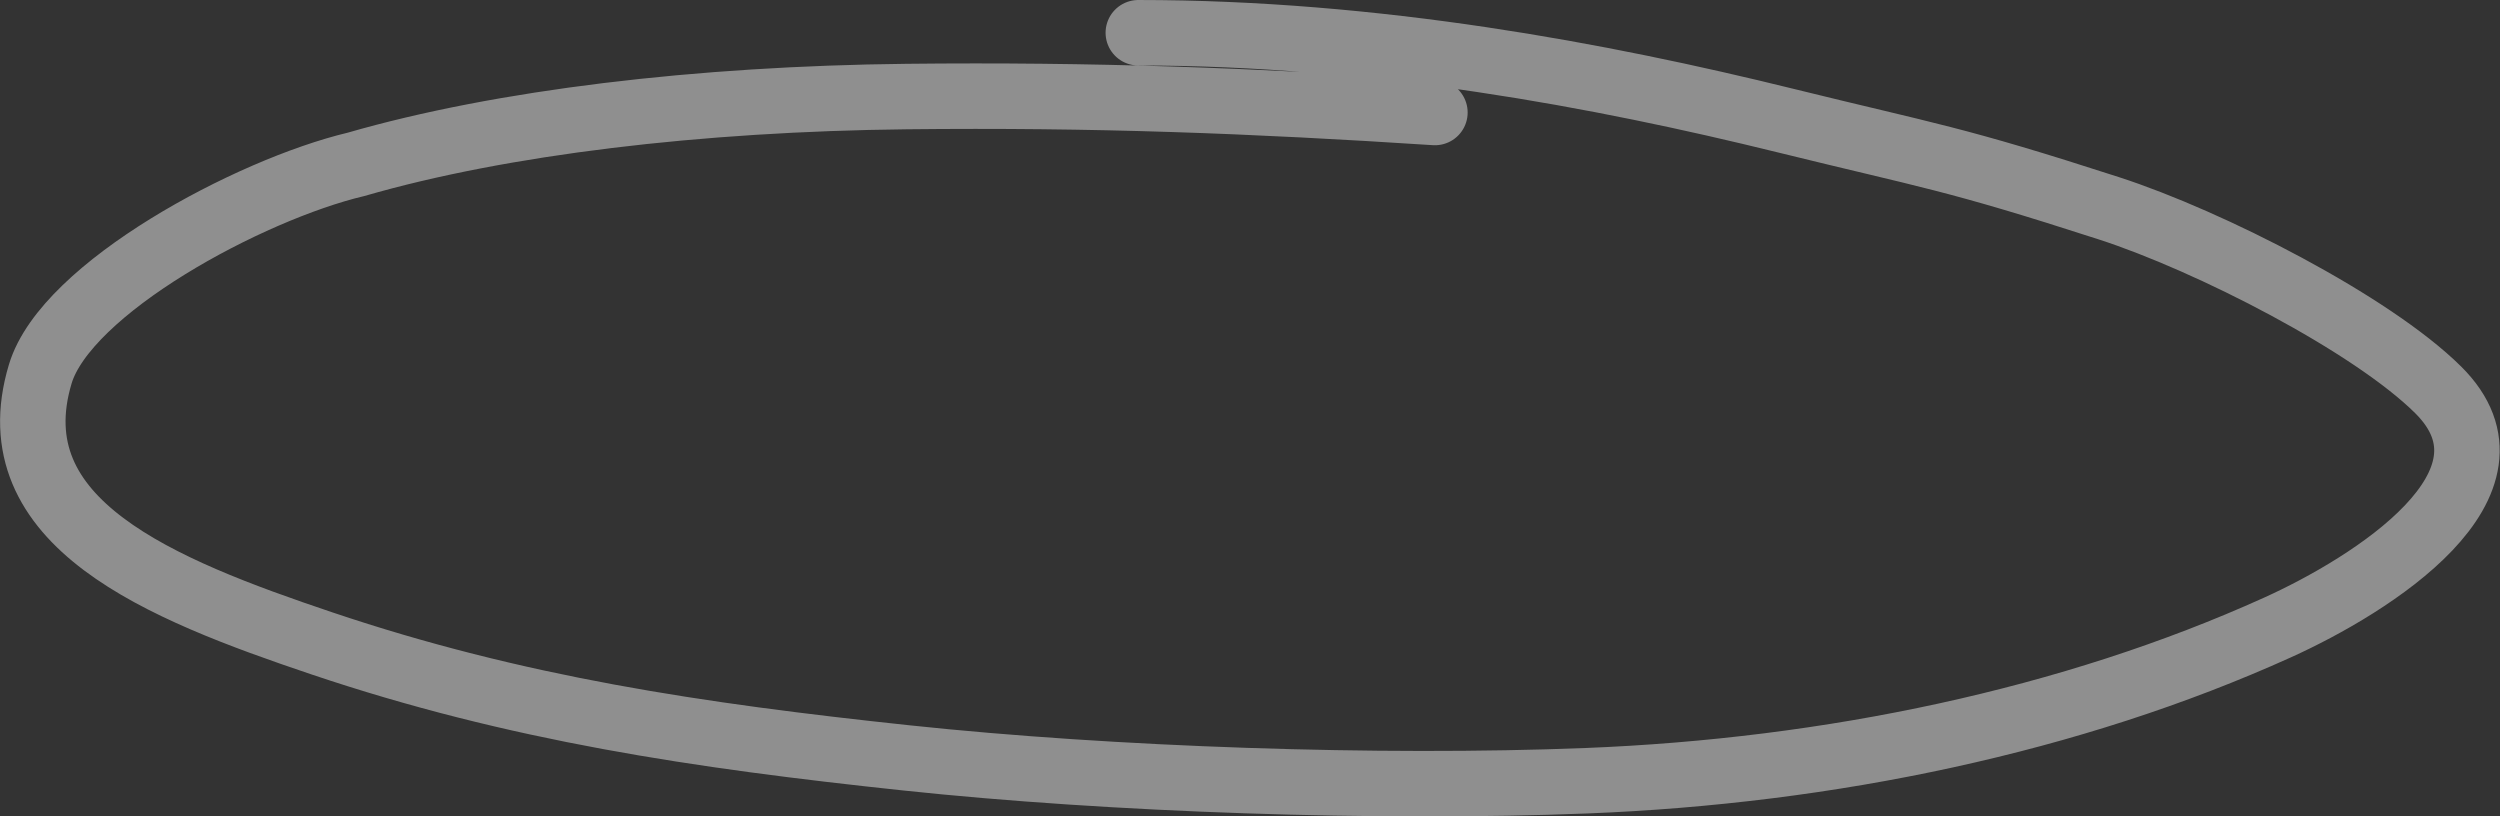 <svg xmlns="http://www.w3.org/2000/svg" width="193.088" height="63.057"><rect width="100%" height="100%" fill="#333333" stroke="none"/><path fill="none" stroke="#FFF" stroke-linecap="round" stroke-opacity=".453" stroke-width="5.057" d="M110.826 8.689c-14.16-.923-26.4-1.389-40.817-1.232-16.04.175-31.263 1.985-42.509 5.236-8.245 1.963-22.4 9.57-24.389 16.19-3.46 11.516 9.276 16.607 21.751 20.809 15 5.05 28.977 7.123 45.147 8.844 15.85 1.689 36.508 2.395 52.5 1.765 18.786-.739 37.5-4.643 53.406-11.841 7.254-3.284 19.702-11.095 12.402-18.345-5.125-5.09-17.647-11.507-25.453-14.033-12.032-3.894-13.84-4.028-24.99-6.776-14.225-3.507-31.629-6.777-49.956-6.777"/></svg>
